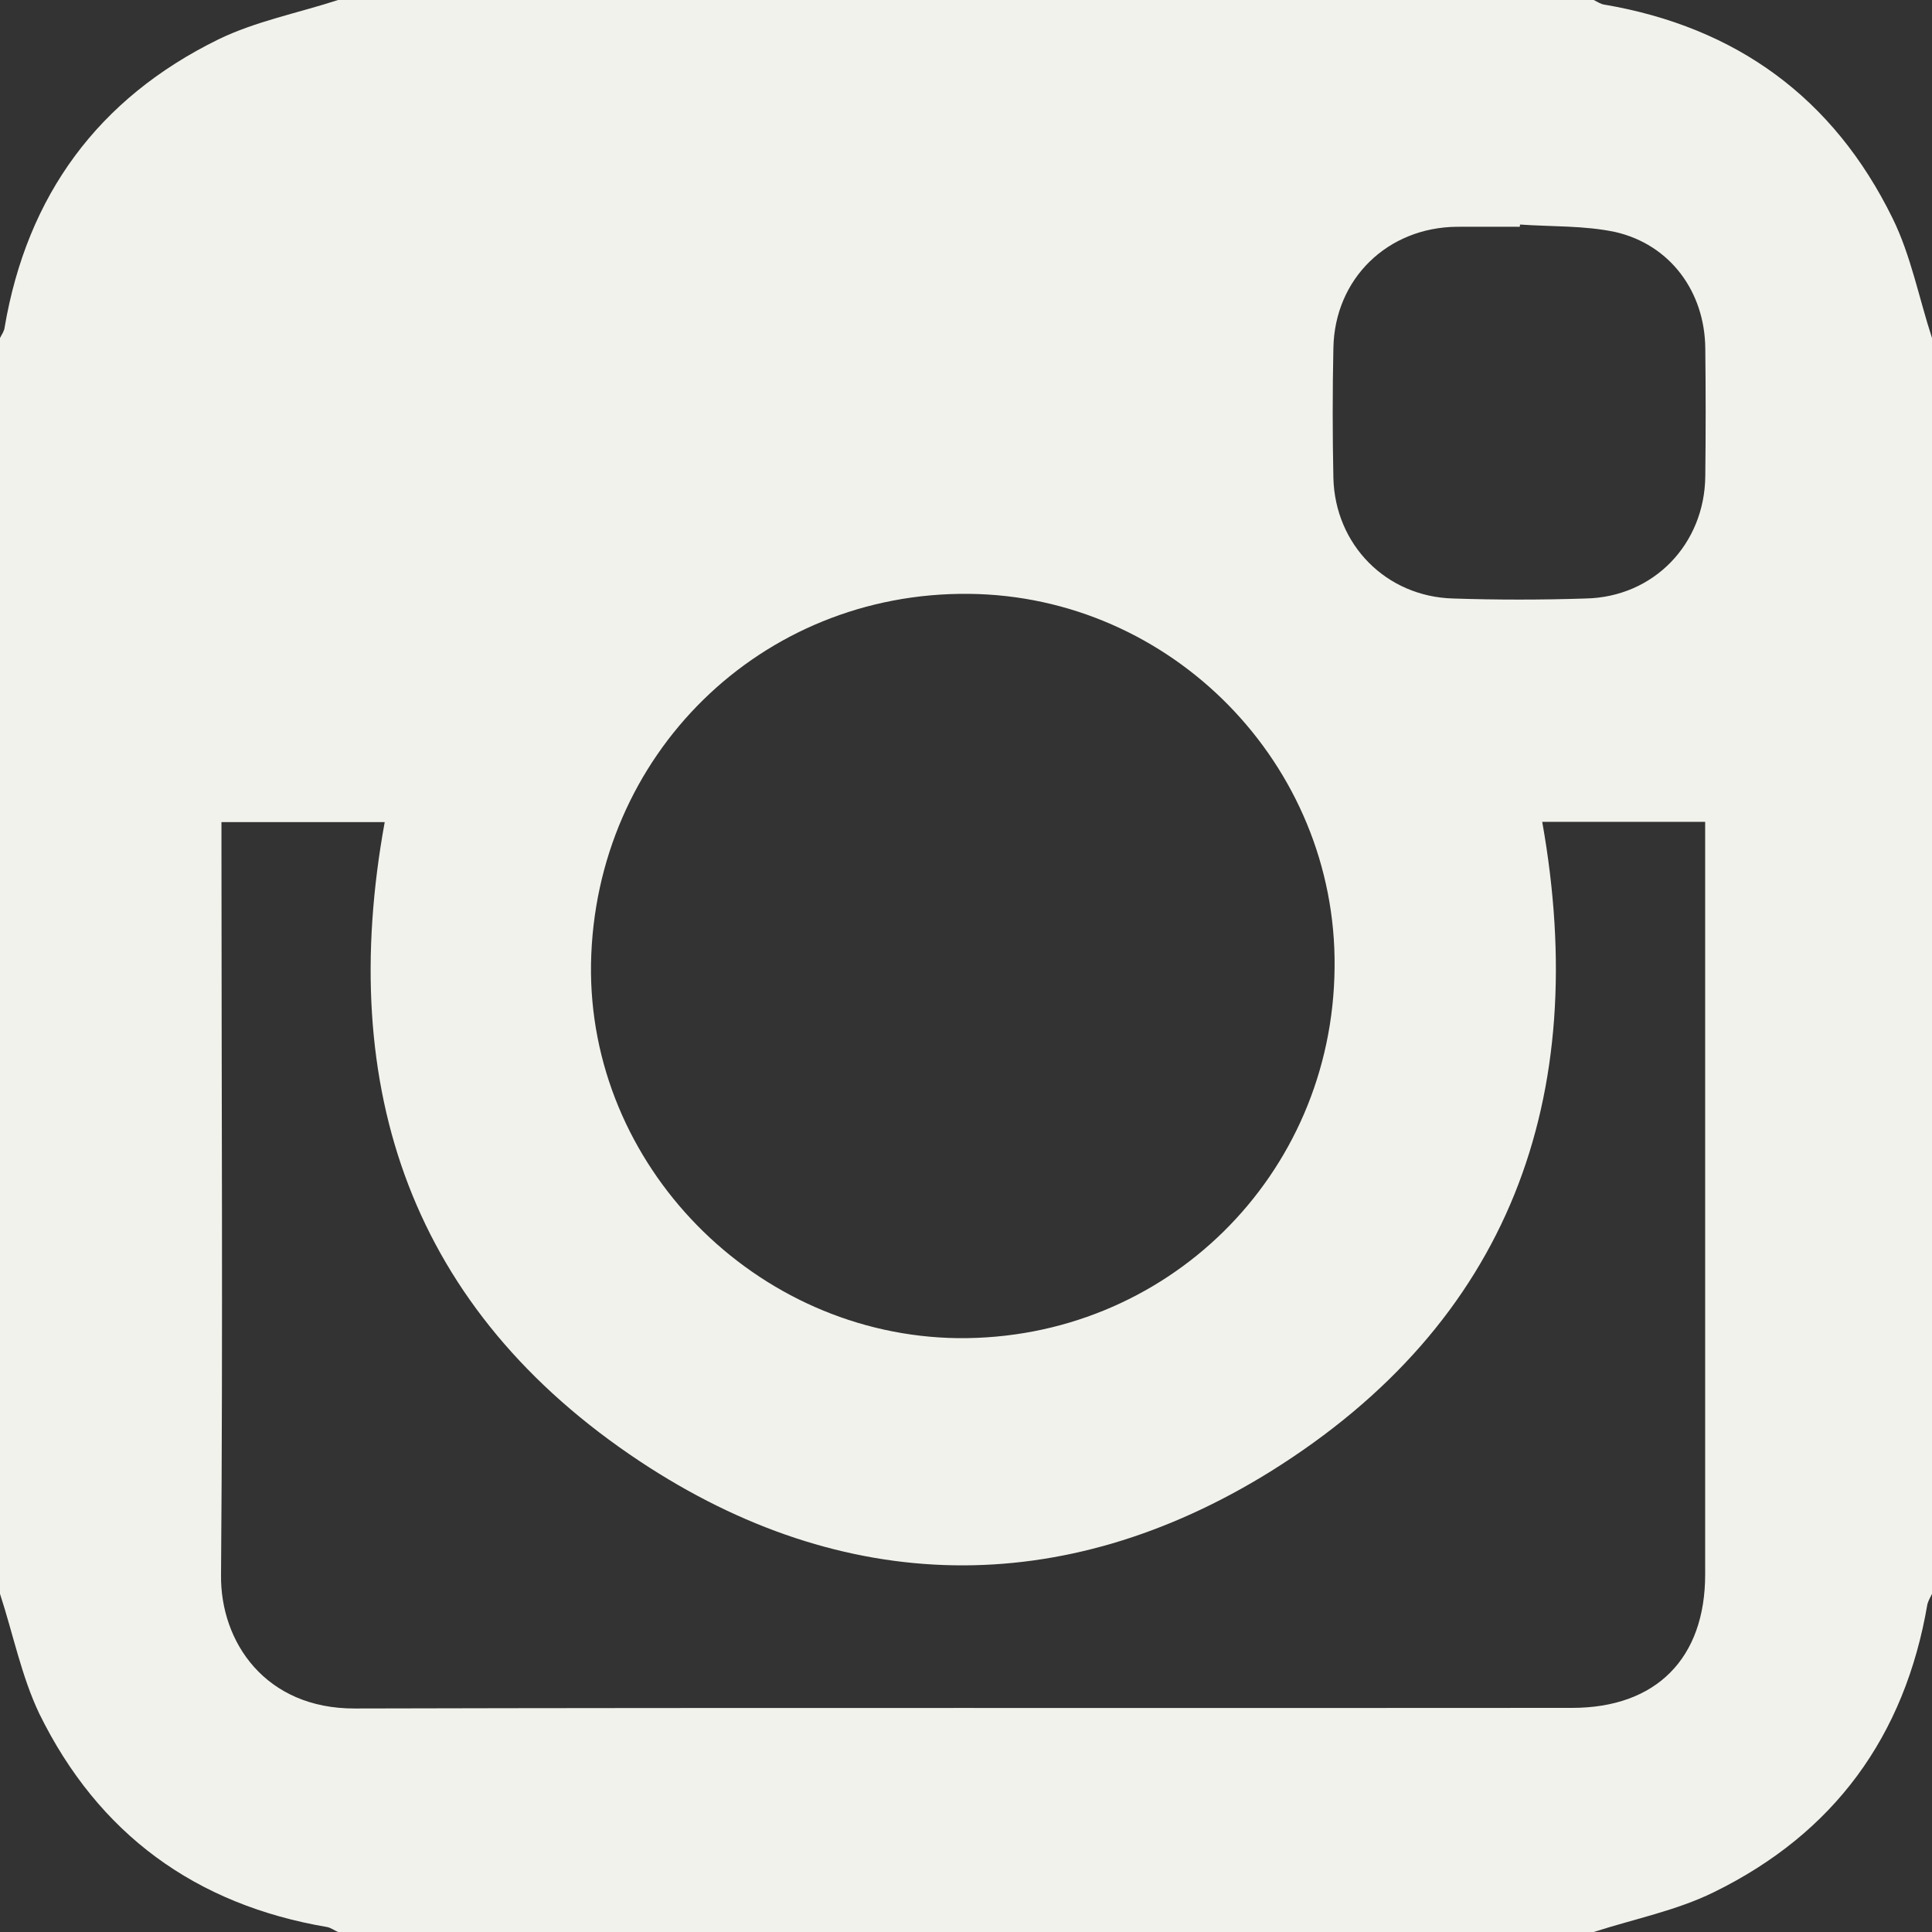 <?xml version="1.0" encoding="UTF-8"?>
<svg width="32px" height="32px" viewBox="0 0 32 32" version="1.1" xmlns="http://www.w3.org/2000/svg" xmlns:xlink="http://www.w3.org/1999/xlink">
    <rect x="0" y="0" width="32" height="32" fill="#333333" stroke="none"/>
    <!-- Generator: Sketch 48 (47235) - http://www.bohemiancoding.com/sketch -->
    <title>XMLID_170_</title>
    <desc>Created with Sketch.</desc>
    <defs></defs>
    <g id="Page-1" stroke="none" stroke-width="1" fill="none" fill-rule="evenodd">
        <path d="M32,5.599 L32,26.399 C31.973,26.453 31.941,26.51 31.924,26.569 C31.551,28.757 30.379,30.365 28.386,31.341 C27.769,31.645 27.063,31.785 26.397,32 L5.6,32 C5.541,31.975 5.484,31.933 5.425,31.919 C3.237,31.549 1.628,30.375 0.651,28.384 C0.355,27.763 0.217,27.062 0,26.399 L0,5.599 C0.027,5.542 0.069,5.488 0.076,5.426 C0.447,3.238 1.626,1.63 3.614,0.654 C4.231,0.353 4.932,0.217 5.6,0 L26.397,0 C26.457,0.03 26.516,0.069 26.57,0.076 C28.761,0.449 30.369,1.623 31.346,3.613 C31.65,4.23 31.783,4.933 32,5.599 Z M28.243,13.612 L25.544,13.612 C26.358,18.185 25.003,21.905 21.041,24.374 C17.602,26.507 13.968,26.436 10.601,24.206 C6.821,21.7 5.566,18.045 6.372,13.617 L3.668,13.617 L3.668,14.047 C3.668,18.057 3.693,22.07 3.661,26.083 C3.646,27.2 4.399,28.303 5.876,28.298 C12.597,28.281 19.317,28.295 26.037,28.288 C27.436,28.288 28.243,27.464 28.243,26.078 C28.243,22.068 28.243,18.05 28.243,14.044 L28.243,13.612 Z M22.105,16.025 C22.142,12.66 19.403,9.868 16.046,9.836 C12.604,9.802 9.851,12.503 9.789,15.963 C9.737,19.298 12.51,22.122 15.866,22.164 C19.307,22.196 22.075,19.475 22.105,16.025 Z M25.176,3.719 C25.176,3.719 25.176,3.744 25.171,3.756 C24.823,3.756 24.478,3.754 24.133,3.756 C22.983,3.766 22.105,4.615 22.085,5.767 C22.07,6.479 22.07,7.202 22.085,7.915 C22.112,9.022 22.958,9.883 24.068,9.913 C24.796,9.937 25.524,9.937 26.262,9.913 C27.392,9.891 28.235,9.01 28.245,7.885 C28.253,7.182 28.253,6.477 28.245,5.774 C28.238,4.834 27.665,4.052 26.755,3.843 C26.242,3.734 25.699,3.756 25.176,3.719 Z" id="XMLID_170_" fill="#F2F2ED" fill-rule="nonzero"></path>
    </g>
</svg>